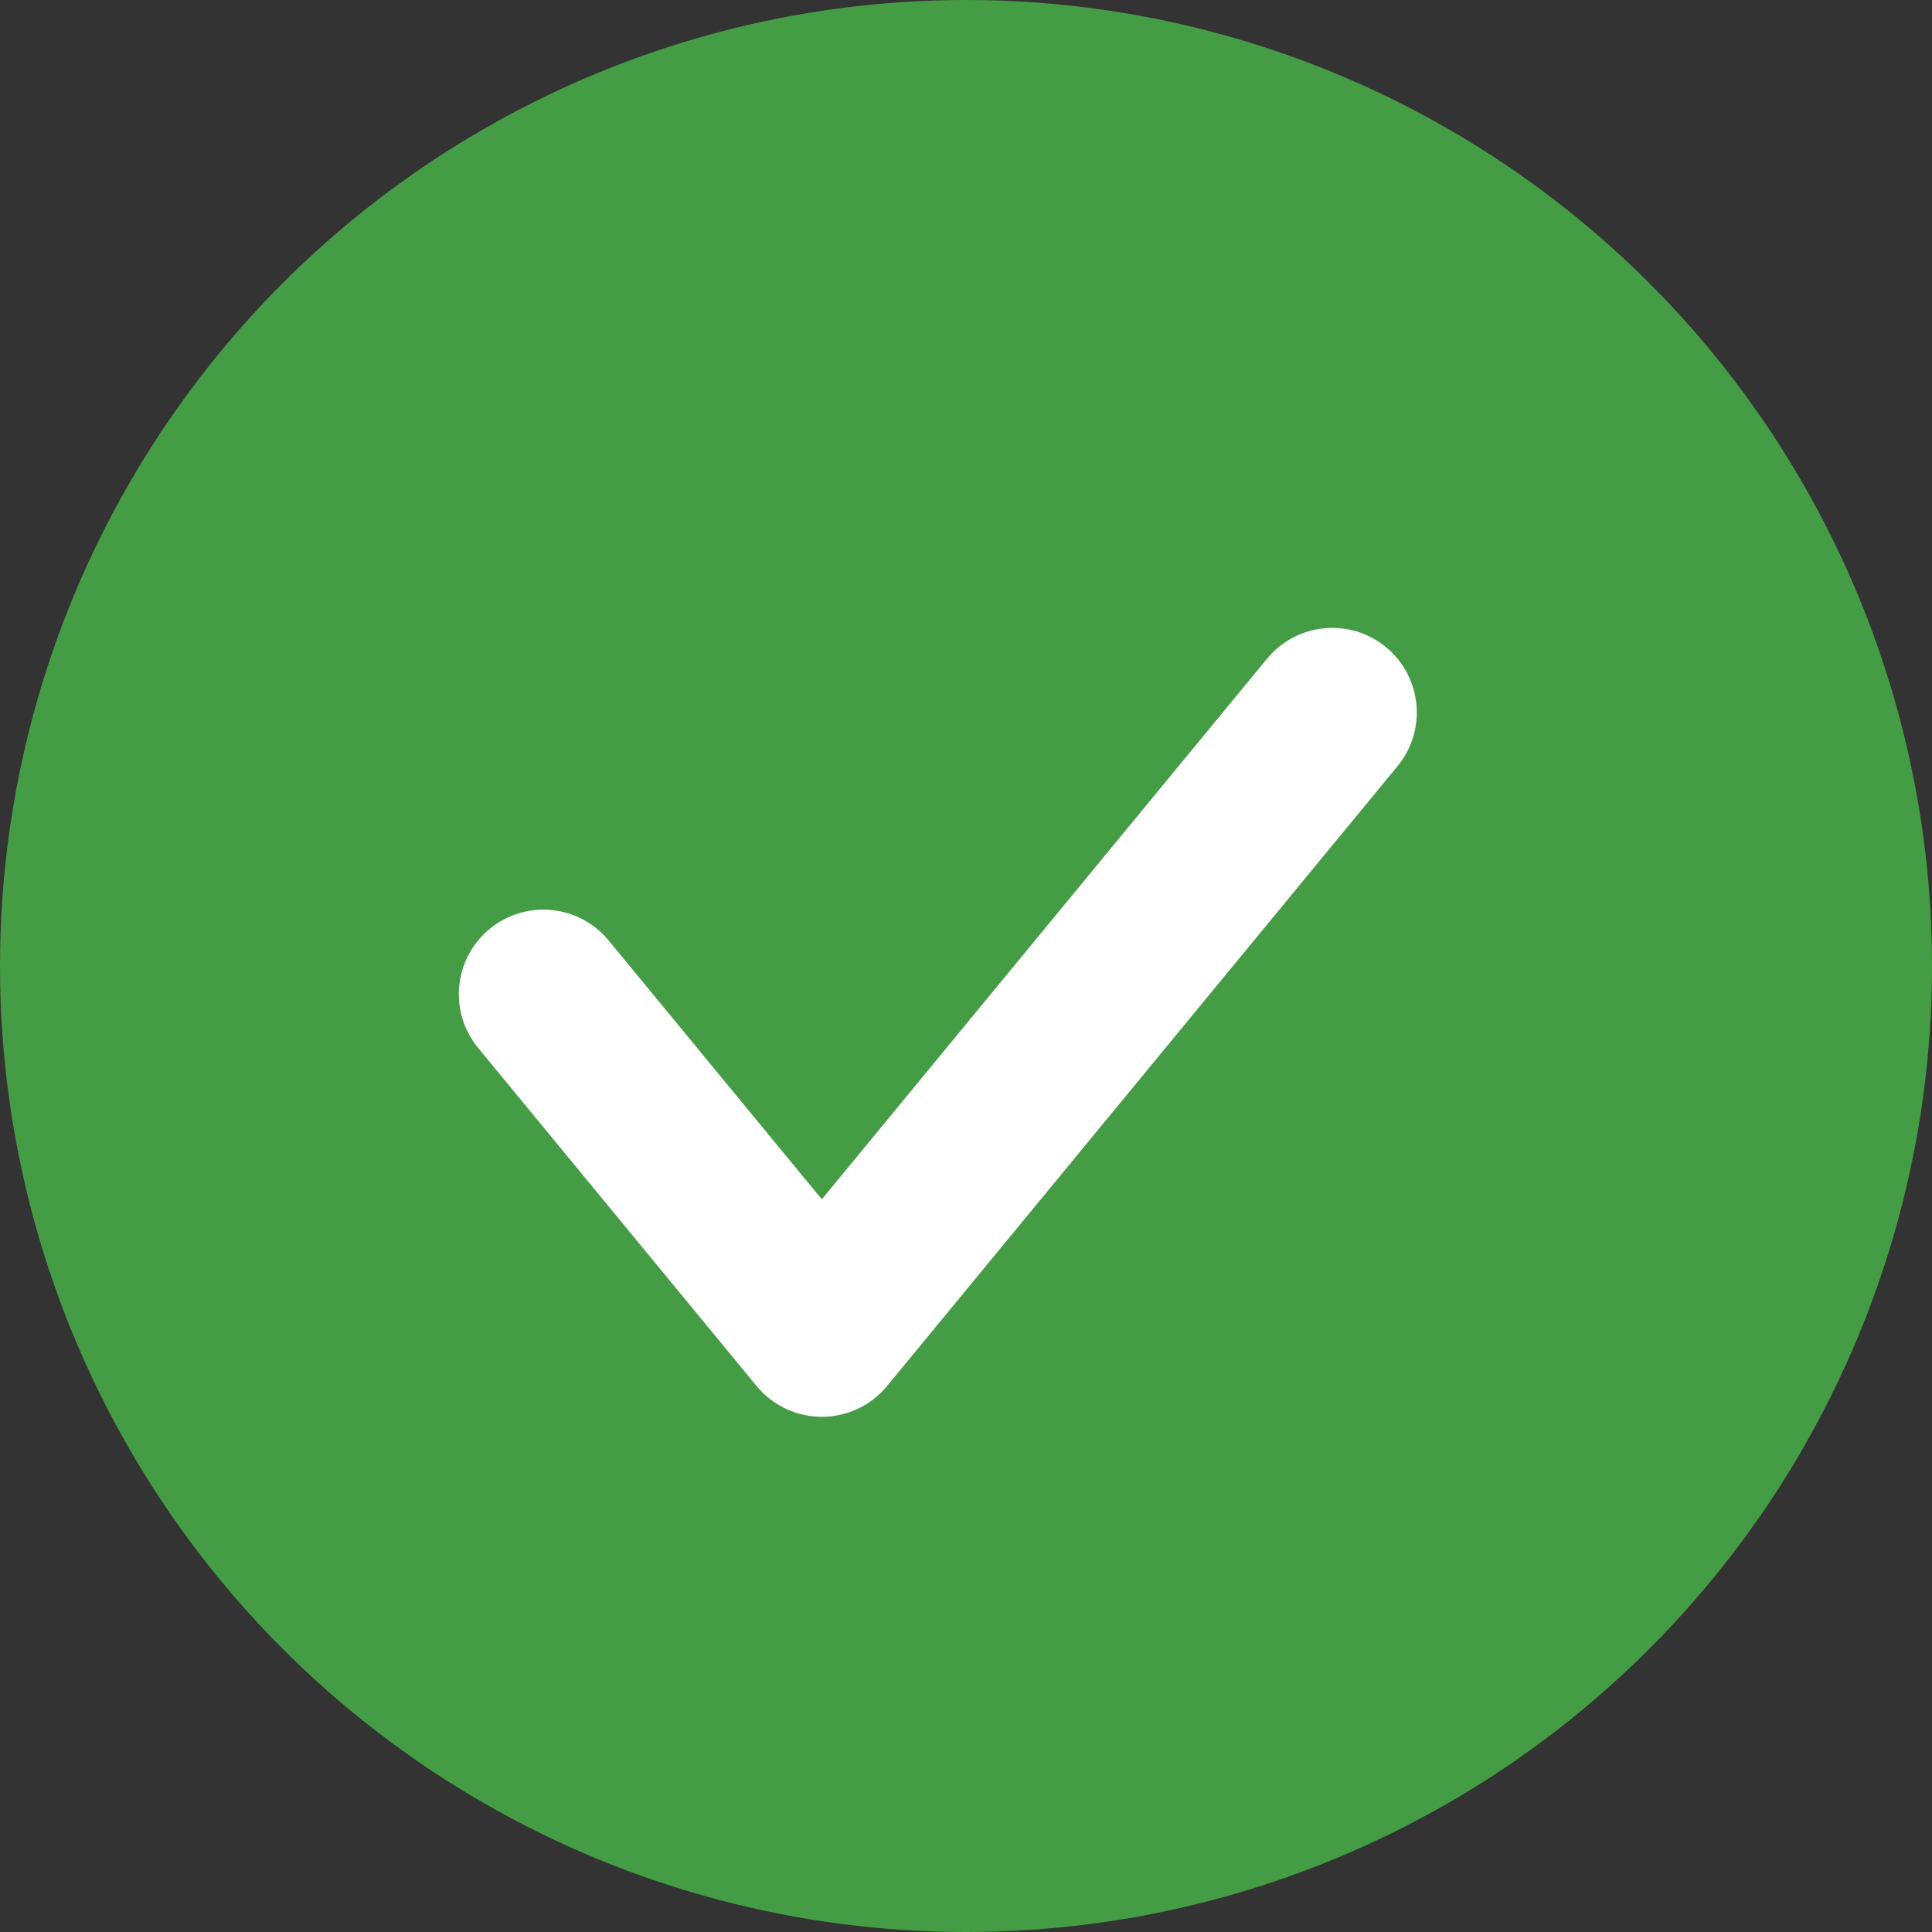 <svg width="70" height="70" viewBox="0 0 70 70" fill="none" xmlns="http://www.w3.org/2000/svg">
<rect x="0" y="0" width="70" height="70" fill="#333333" stroke="none"/>
<circle cx="35" cy="35" r="35" fill="#449D44"/>
<path fill-rule="evenodd" clip-rule="evenodd" d="M50.218 23.448C51.523 24.524 51.71 26.454 50.635 27.759L32.14 50.218C31.558 50.924 30.691 51.333 29.776 51.333C28.861 51.333 27.993 50.924 27.412 50.218L17.323 37.968C16.248 36.662 16.435 34.732 17.741 33.657C19.046 32.582 20.976 32.768 22.052 34.074L29.776 43.453L45.907 23.866C46.982 22.56 48.912 22.373 50.218 23.448Z" fill="white"/>
</svg>
